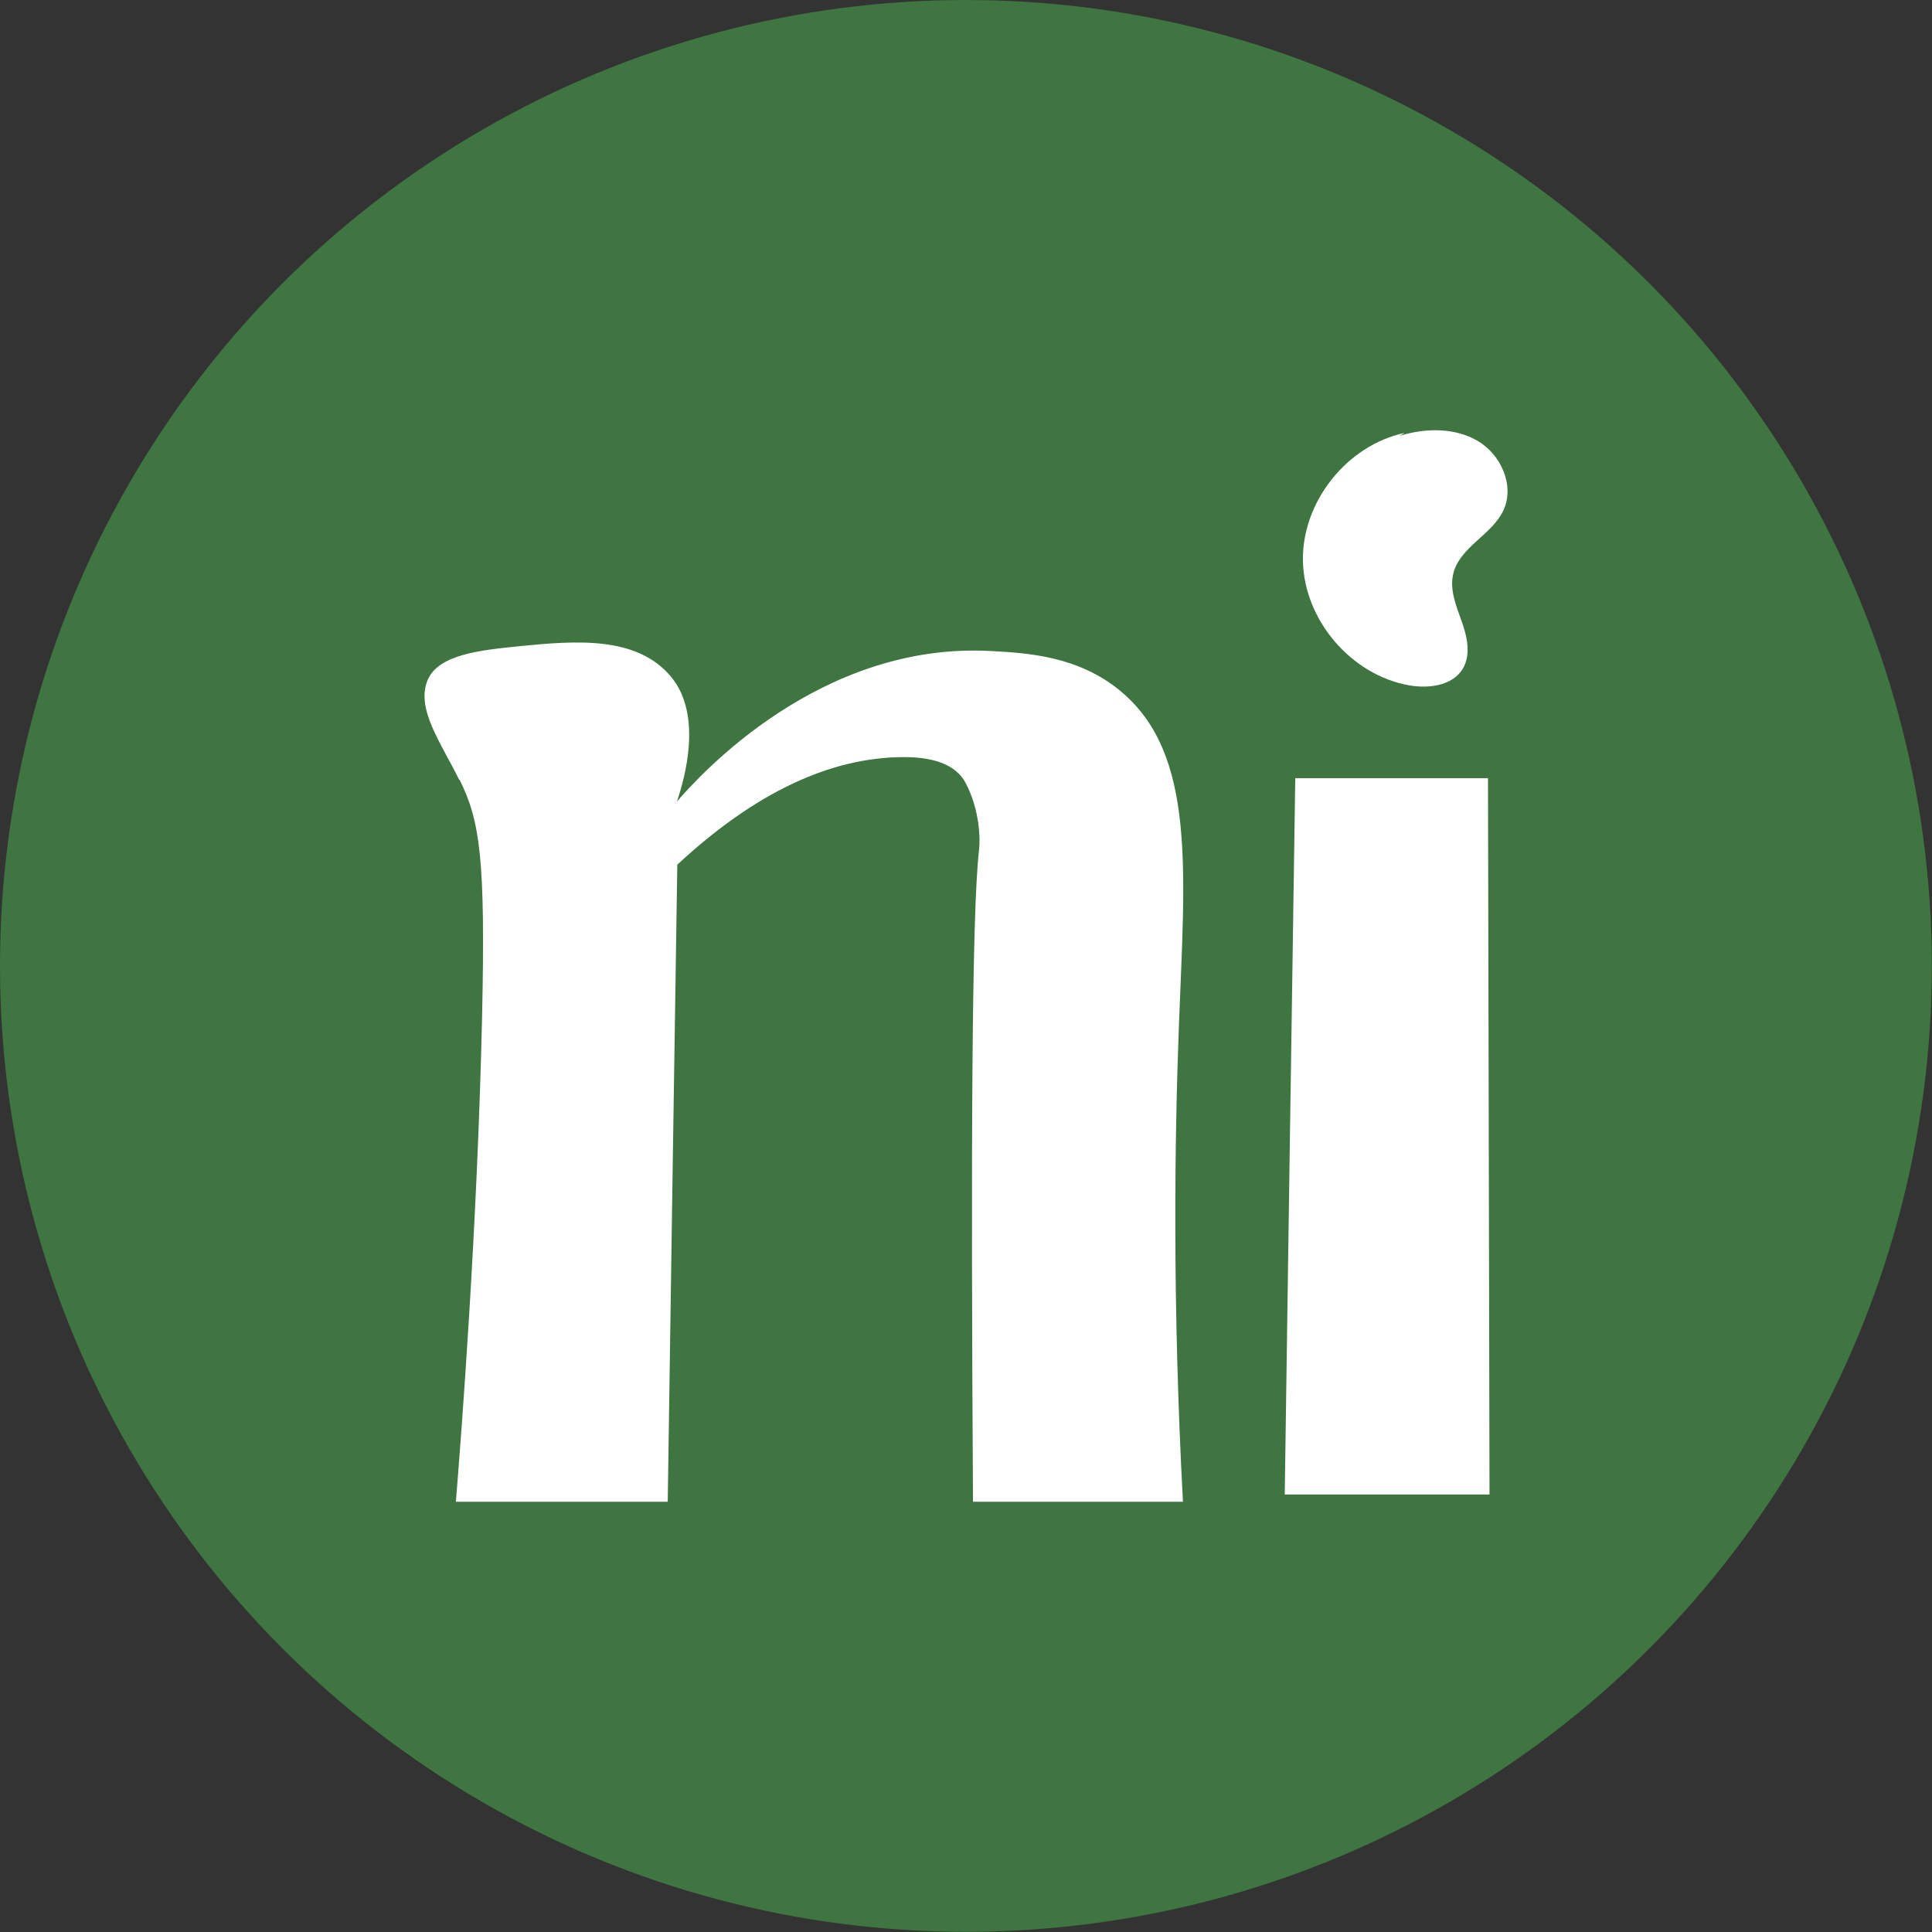 <?xml version="1.0" encoding="UTF-8"?>
<svg id="Layer_2" xmlns="http://www.w3.org/2000/svg" viewBox="0 0 100.95 100.95">
  <rect x="0" y="0" width="100.95" height="100.95" fill="#333333" stroke="none"/>
  <defs>
    <style>
      .cls-1 {
        fill: #fff;
      }

      .cls-2 {
        fill: #3e7541;
      }
    </style>
  </defs>
  <g id="LOGOTIPO">
    <circle class="cls-2" cx="50.47" cy="50.47" r="50.47"/>
    <g>
      <path class="cls-1" d="M24,40.76c-.96-1.96-2.29-3.73-1.65-5.24.57-1.33,2.78-1.55,4.74-1.75,2.99-.3,6.19-.56,7.98,1.6,1.66,2.01.7,5.33.3,6.51,1.19-1.37,7.5-8.38,16.46-7.86,1.79.1,4.51.24,6.73,2.1,3.96,3.29,3.34,9.44,3.04,17.47-.22,5.87-.35,14.32.21,24.88h-10.97c-.11-18.11-.07-30.84.32-34.09.06-.52.04-2.07-.71-3.48-.48-.89-1.55-1.34-3.21-1.34-3.86,0-7.81,1.87-11.85,5.62-.17,11.1-.34,22.19-.5,33.29h-11.07c.28-3.46,1.12-14.23,1.37-25.38.18-8.25-.11-10.18-1.17-12.34Z"/>
      <path class="cls-1" d="M77.75,40.66c.03,12.48.05,24.96.08,37.43h-10.7c.18-12.48.36-24.96.55-37.43h10.08Z"/>
      <path class="cls-1" d="M73.39,22.62c-3.02.65-5.37,3.61-5.31,6.69s2.51,5.96,5.55,6.5c1.03.18,2.28.02,2.81-.88.43-.74.22-1.67-.07-2.48s-.64-1.66-.43-2.49c.34-1.38,2.02-2.01,2.62-3.3.59-1.28-.12-2.89-1.33-3.61s-2.74-.69-4.09-.28"/>
    </g>
  </g>
</svg>